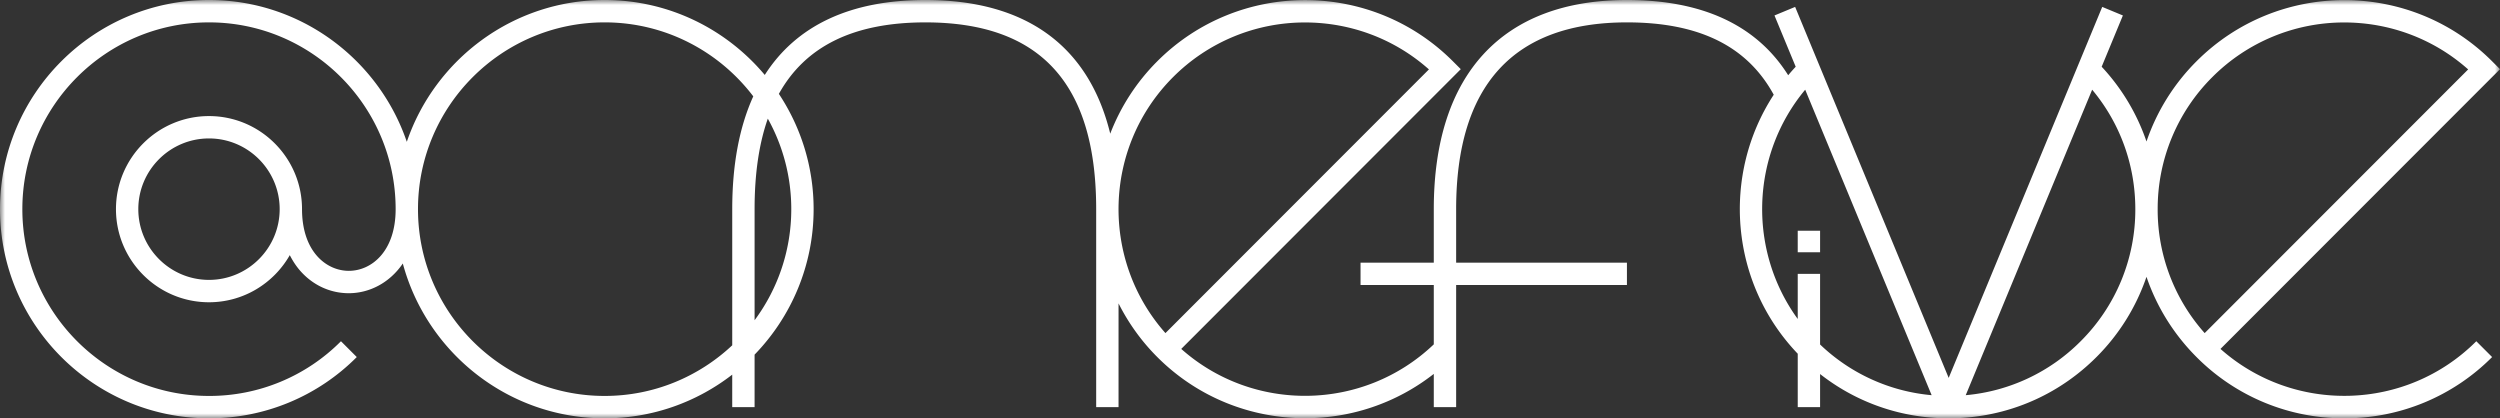 <svg width="251" height="42" xmlns="http://www.w3.org/2000/svg" xmlns:xlink="http://www.w3.org/1999/xlink"><rect width="100%" height="100%" fill="#333333" stroke="none"/><defs><path id="a" d="M0 0h251v42H0z"/></defs><g fill="#fff" fill-rule="evenodd"><mask id="b"><use xlink:href="#a"/></mask><path d="M193.996 41.935a21.086 21.086 0 003.305 0c4.982-.386 9.613-2.514 13.184-6.087a20.91 20.91 0 005.023-8.056c1.022 3 2.72 5.75 5.024 8.057a20.835 20.835 0 0014.838 6.15 20.84 20.84 0 0014.838-6.151l-1.587-1.588c-7.04 7.045-18.335 7.303-25.685.771L251 6.946l-.793-.794c-8.18-8.188-21.492-8.188-29.675-.001a20.913 20.913 0 00-5.024 8.056 20.884 20.884 0 00-4.5-7.507l2.13-5.147-2.074-.86-2.41 5.823-13.006 31.425-13.466-32.535-1.95-4.713-2.074.86 2.13 5.147c-.26.28-.512.564-.753.854C176.384 2.544 170.952 0 163.345 0c-12.506 0-19.393 7.458-19.393 21v5.37h-7.354v2.247h7.354v5.957c-7.058 6.732-18.117 6.89-25.355.457l28.065-28.086-.794-.794c-8.18-8.188-21.494-8.187-29.675 0a20.863 20.863 0 00-4.725 7.27C109.316 4.61 103.012 0 92.91 0c-7.537 0-12.963 2.563-16.127 7.525C72.93 2.929 67.154 0 60.705 0c-9.207 0-17.042 5.967-19.861 14.238C38.025 5.968 30.19 0 20.983 0 9.413 0 0 9.42 0 21c0 11.578 9.413 20.998 20.983 20.998a20.834 20.834 0 0014.837-6.15l-1.587-1.588a18.606 18.606 0 01-13.25 5.492C10.651 39.752 2.244 31.34 2.244 21c0-10.34 8.407-18.753 18.739-18.753 10.333 0 18.739 8.413 18.739 18.753 0 4.254-2.436 6.192-4.7 6.192-2.262 0-4.699-1.938-4.699-6.192 0-5.153-4.19-9.346-9.34-9.346-5.15 0-9.34 4.193-9.34 9.346 0 5.154 4.19 9.347 9.34 9.347 3.472 0 6.502-1.91 8.112-4.731.301.593.66 1.14 1.09 1.62 1.271 1.42 2.99 2.202 4.837 2.202 2.037 0 4.083-1.017 5.421-2.984 2.407 8.943 10.577 15.545 20.262 15.545 4.821 0 9.264-1.64 12.811-4.385v3.262h2.245v-5.27c3.665-3.782 5.927-8.933 5.927-14.606 0-4.275-1.286-8.254-3.488-11.576 2.67-4.811 7.546-7.177 14.71-7.177 11.538 0 17.147 6.134 17.147 18.753v19.876h2.245V30.46a20.908 20.908 0 003.891 5.39c4.091 4.094 9.463 6.14 14.837 6.14 4.572 0 9.14-1.487 12.922-4.45v3.337h2.245v-12.26h17.147v-2.245h-17.147V21c0-12.443 5.77-18.753 17.147-18.753 7.251 0 12.075 2.383 14.739 7.265-5.236 8.016-4.431 18.851 2.41 26.003v5.361h2.244v-3.323a20.772 20.772 0 0011.258 4.383h.001zm-13.504-16.607h2.245v-2.164h-2.245v2.164zm36.138-4.317l.001-.012v-.01a18.64 18.64 0 015.488-13.25 18.675 18.675 0 0113.25-5.484c4.45 0 8.898 1.571 12.434 4.714l-26.454 26.474a18.628 18.628 0 01-4.719-12.432zM214.386 21v.012a18.634 18.634 0 01-5.488 13.249 18.59 18.59 0 01-11.539 5.416l12.694-30.671c2.804 3.358 4.33 7.553 4.333 11.983v.01zm-31.65 13.587v-7.092h-2.244v4.53c-4.999-6.876-4.751-16.41.75-23.02l12.695 30.672a18.583 18.583 0 01-11.2-5.09zM117.78 7.739a18.675 18.675 0 0113.25-5.484c4.45 0 8.898 1.57 12.434 4.713L117.01 33.443c-6.526-7.356-6.27-18.659.77-25.704zm-38.336 13.26a18.67 18.67 0 01-3.683 11.152V20.999c0-3.536.44-6.561 1.328-9.086a18.644 18.644 0 012.355 9.086zm-5.928 0v13.668c-3.354 3.15-7.86 5.085-12.811 5.085-10.333 0-18.739-8.412-18.739-18.753 0-10.34 8.406-18.753 18.739-18.753 6.083 0 11.498 2.918 14.923 7.427-1.396 3.073-2.112 6.854-2.112 11.326zM20.983 28.1c-3.913 0-7.096-3.185-7.096-7.1 0-3.916 3.183-7.1 7.096-7.1 3.913 0 7.096 3.184 7.096 7.1 0 3.915-3.183 7.1-7.096 7.1z" mask="url(#b)"/></g></svg>